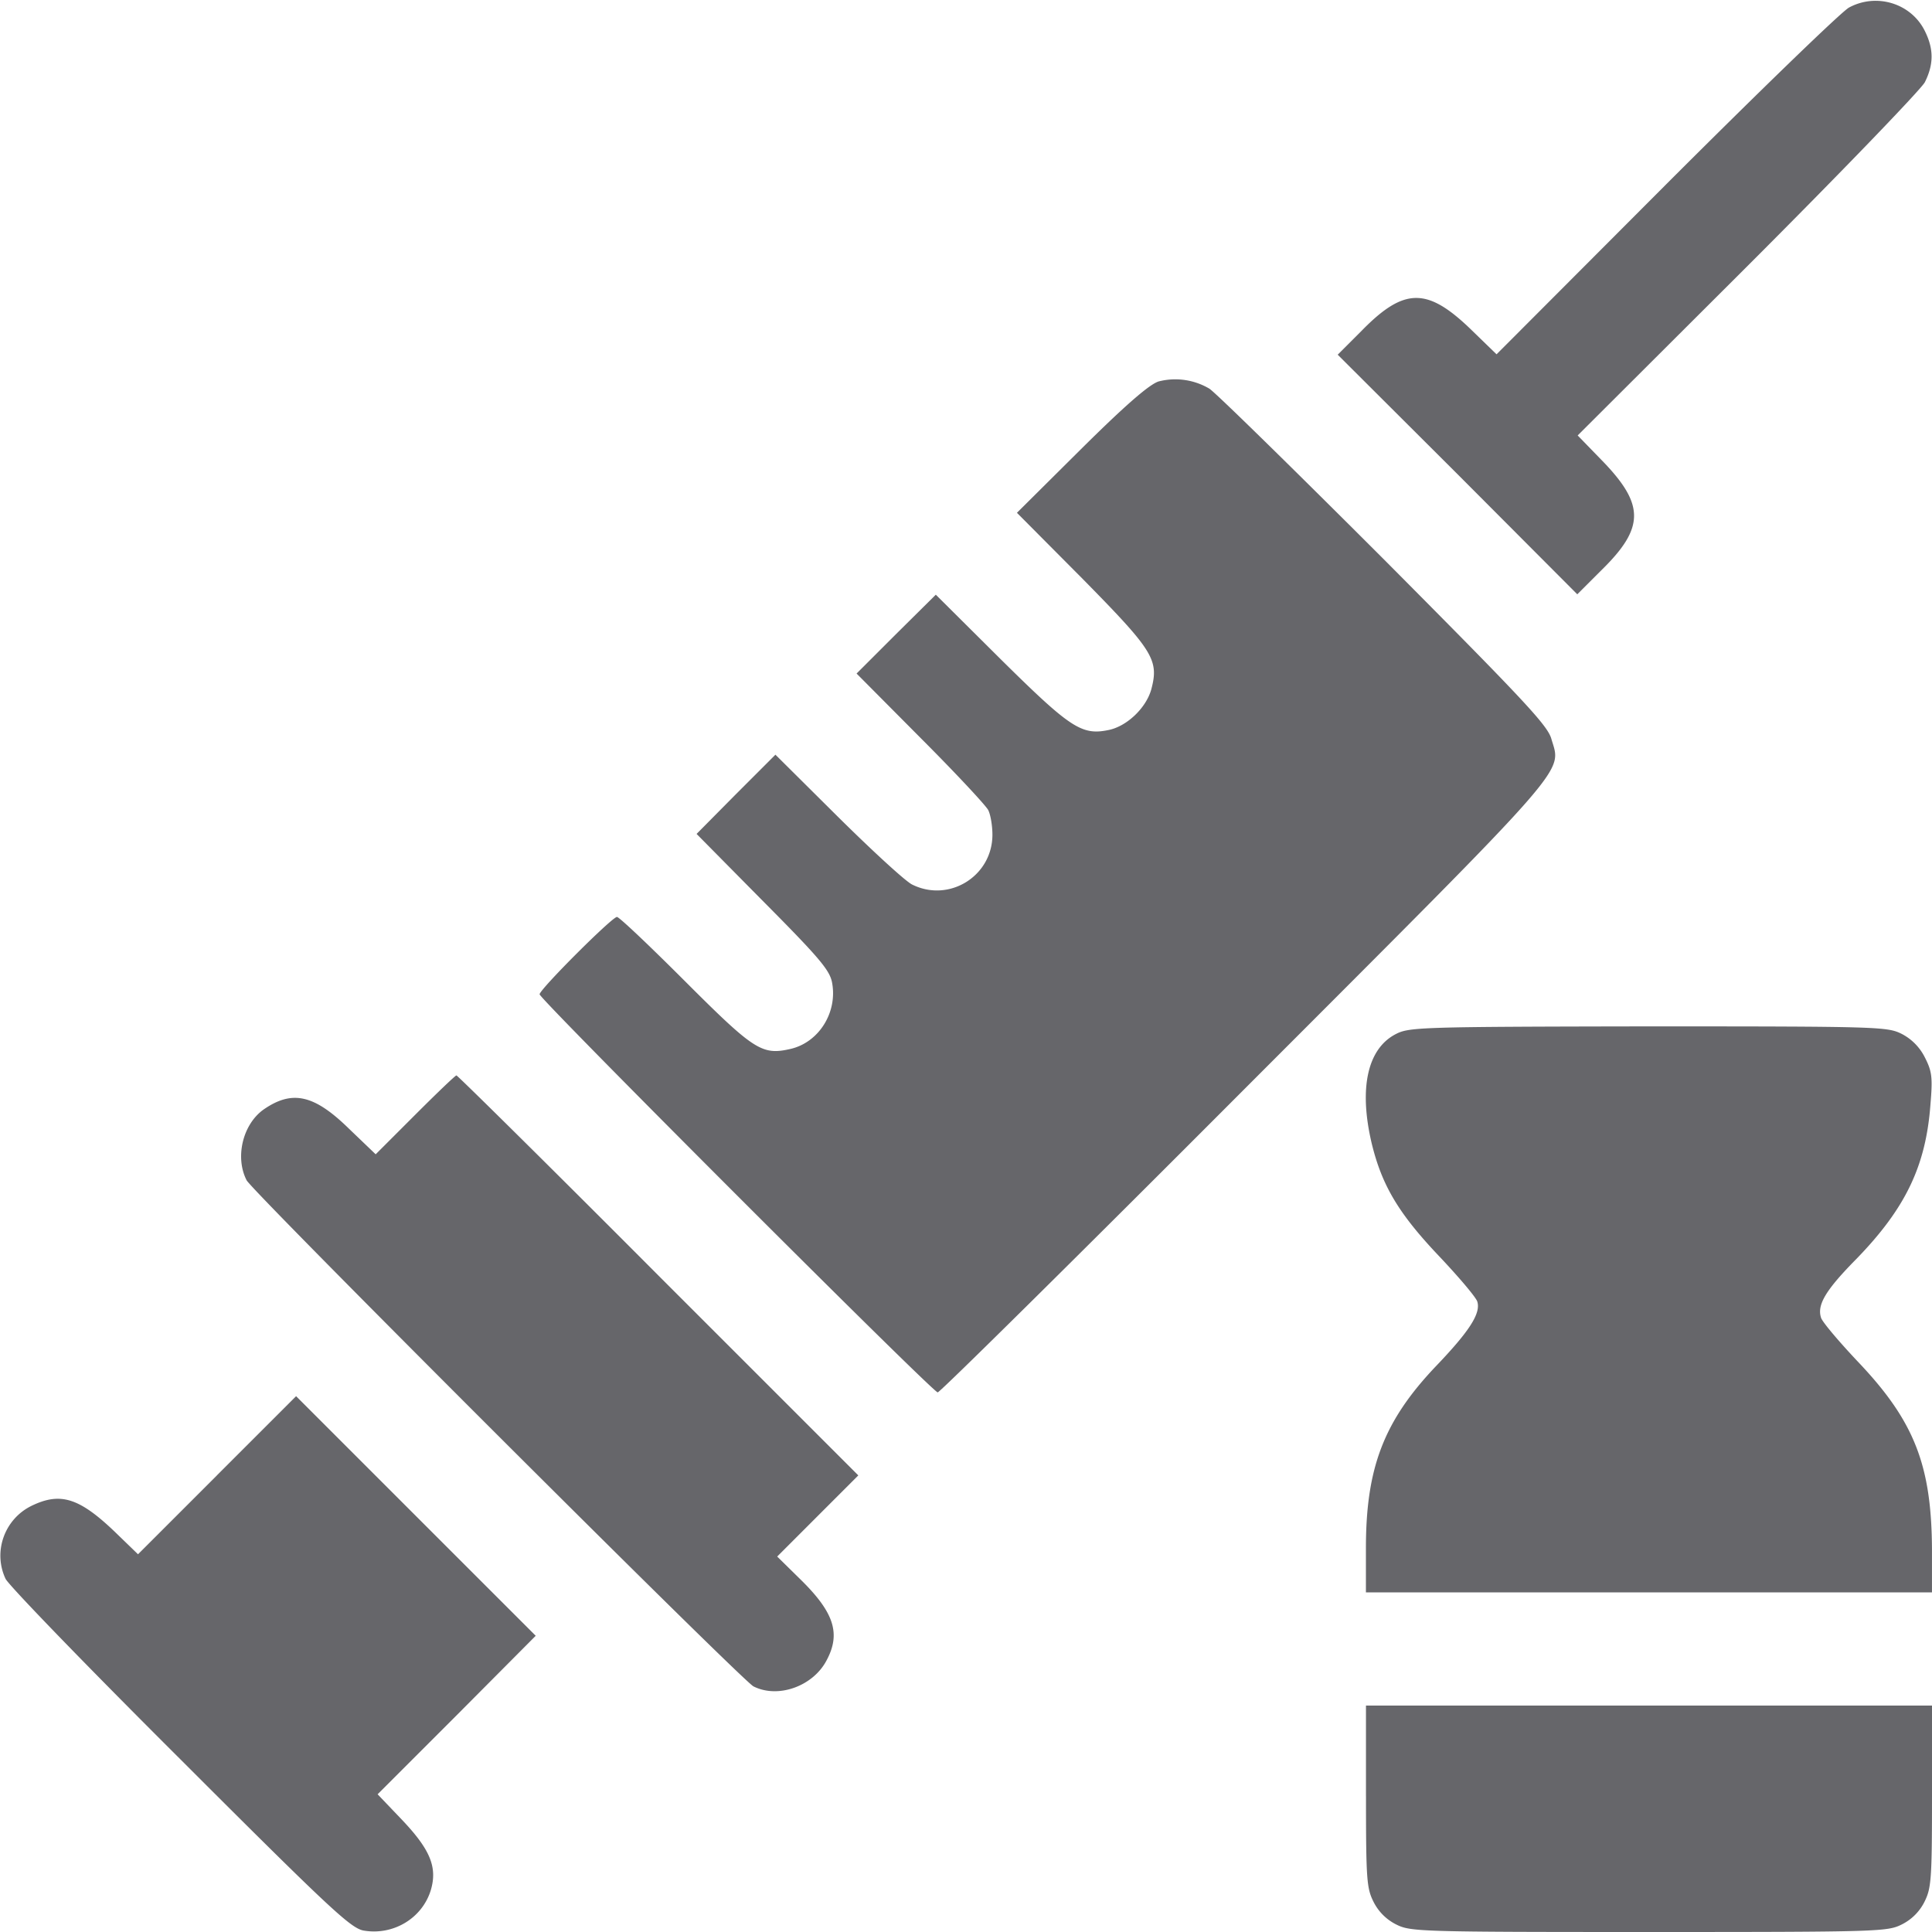 <svg width="80" height="80" fill="none" xmlns="http://www.w3.org/2000/svg"><g fill="#66666A" clip-path="url(#clip0_6710_61170)"><path d="M76.563.313c-.297.156-3.704 3.453-7.579 7.328l-7.015 7.03-1.11-1.077c-1.765-1.688-2.718-1.688-4.453.078l-1.015 1.015 4.968 4.954 4.953 4.968 1.016-1.015c1.766-1.735 1.766-2.688.078-4.453l-1.078-1.11 7.031-7.015c3.875-3.875 7.172-7.297 7.344-7.61.375-.75.375-1.39-.016-2.156-.578-1.125-2-1.547-3.124-.937zM47.969 15.797c-.375.125-1.313.922-3.203 2.797l-2.657 2.64 2.688 2.703c2.953 3 3.203 3.375 2.875 4.61-.219.781-1.031 1.547-1.797 1.687-1.094.22-1.578-.109-4.438-2.937l-2.687-2.672-1.64 1.625-1.641 1.64 2.64 2.657c1.453 1.453 2.72 2.812 2.813 3 .094.187.172.64.172 1.016 0 1.718-1.797 2.828-3.328 2.062-.282-.14-1.657-1.406-3.078-2.813l-2.579-2.562-1.64 1.64-1.625 1.641 2.75 2.782c2.328 2.343 2.765 2.859 2.86 3.374.233 1.235-.548 2.485-1.735 2.75-1.172.266-1.5.047-4.36-2.812-1.453-1.453-2.718-2.656-2.812-2.656-.203 0-3.203 3-3.203 3.203 0 .203 16.281 16.484 16.484 16.484.094 0 5.797-5.64 12.688-12.547 13.765-13.78 13.14-13.062 12.718-14.53-.171-.563-1.156-1.61-6.937-7.423-3.719-3.718-6.953-6.89-7.219-7.062a2.77 2.77 0 00-2.11-.297zm9.811 27.031c-1.157.61-1.516 2.234-.985 4.5.422 1.75 1.11 2.906 2.765 4.656.829.875 1.547 1.72 1.61 1.907.156.484-.313 1.218-1.703 2.672-2.157 2.265-2.907 4.203-2.907 7.53v1.844h23.439v-1.765c-.016-3.484-.719-5.313-3.047-7.766-.797-.843-1.5-1.672-1.547-1.843-.172-.532.188-1.141 1.469-2.438 2.031-2.094 2.875-3.844 3.063-6.406.093-1.11.062-1.36-.235-1.938a2.198 2.198 0 00-.953-.968c-.594-.297-.89-.313-10.5-.313-9.531.016-9.906.031-10.469.328zm-40.599 3.344l-1.625 1.625-1.109-1.063c-1.453-1.422-2.36-1.61-3.547-.781-.86.625-1.172 1.984-.687 2.922.281.515 20.5 20.703 20.984 20.953 1.016.516 2.469 0 3.031-1.078.594-1.11.313-1.985-1.093-3.36l-.953-.937 1.671-1.672 1.688-1.688-8.281-8.28c-4.547-4.563-8.313-8.282-8.36-8.282-.047 0-.812.734-1.718 1.64zm-8.2 14.922l-3.266 3.265-.968-.937c-1.47-1.406-2.25-1.64-3.422-1.078C.185 62.89-.3 64.25.23 65.375c.125.266 3.39 3.64 7.234 7.469 6.188 6.187 7.047 6.984 7.579 7.094 1.234.218 2.437-.5 2.796-1.672.282-.954-.03-1.688-1.203-2.922l-1-1.047 3.282-3.281 3.265-3.282-4.969-4.968-4.953-4.953-3.281 3.28zm47.582 13.281c0 3.469.03 3.813.312 4.375.203.406.531.734.938.938.593.296.906.312 10.468.312 9.563 0 9.875-.016 10.469-.313.406-.203.734-.53.938-.937.28-.563.312-.906.312-4.375v-3.75H56.562v3.75z"/></g><defs><clipPath id="clip0_6710_61170"><path fill="#fff" d="M0 0h80v80H0z"/></clipPath></defs></svg>